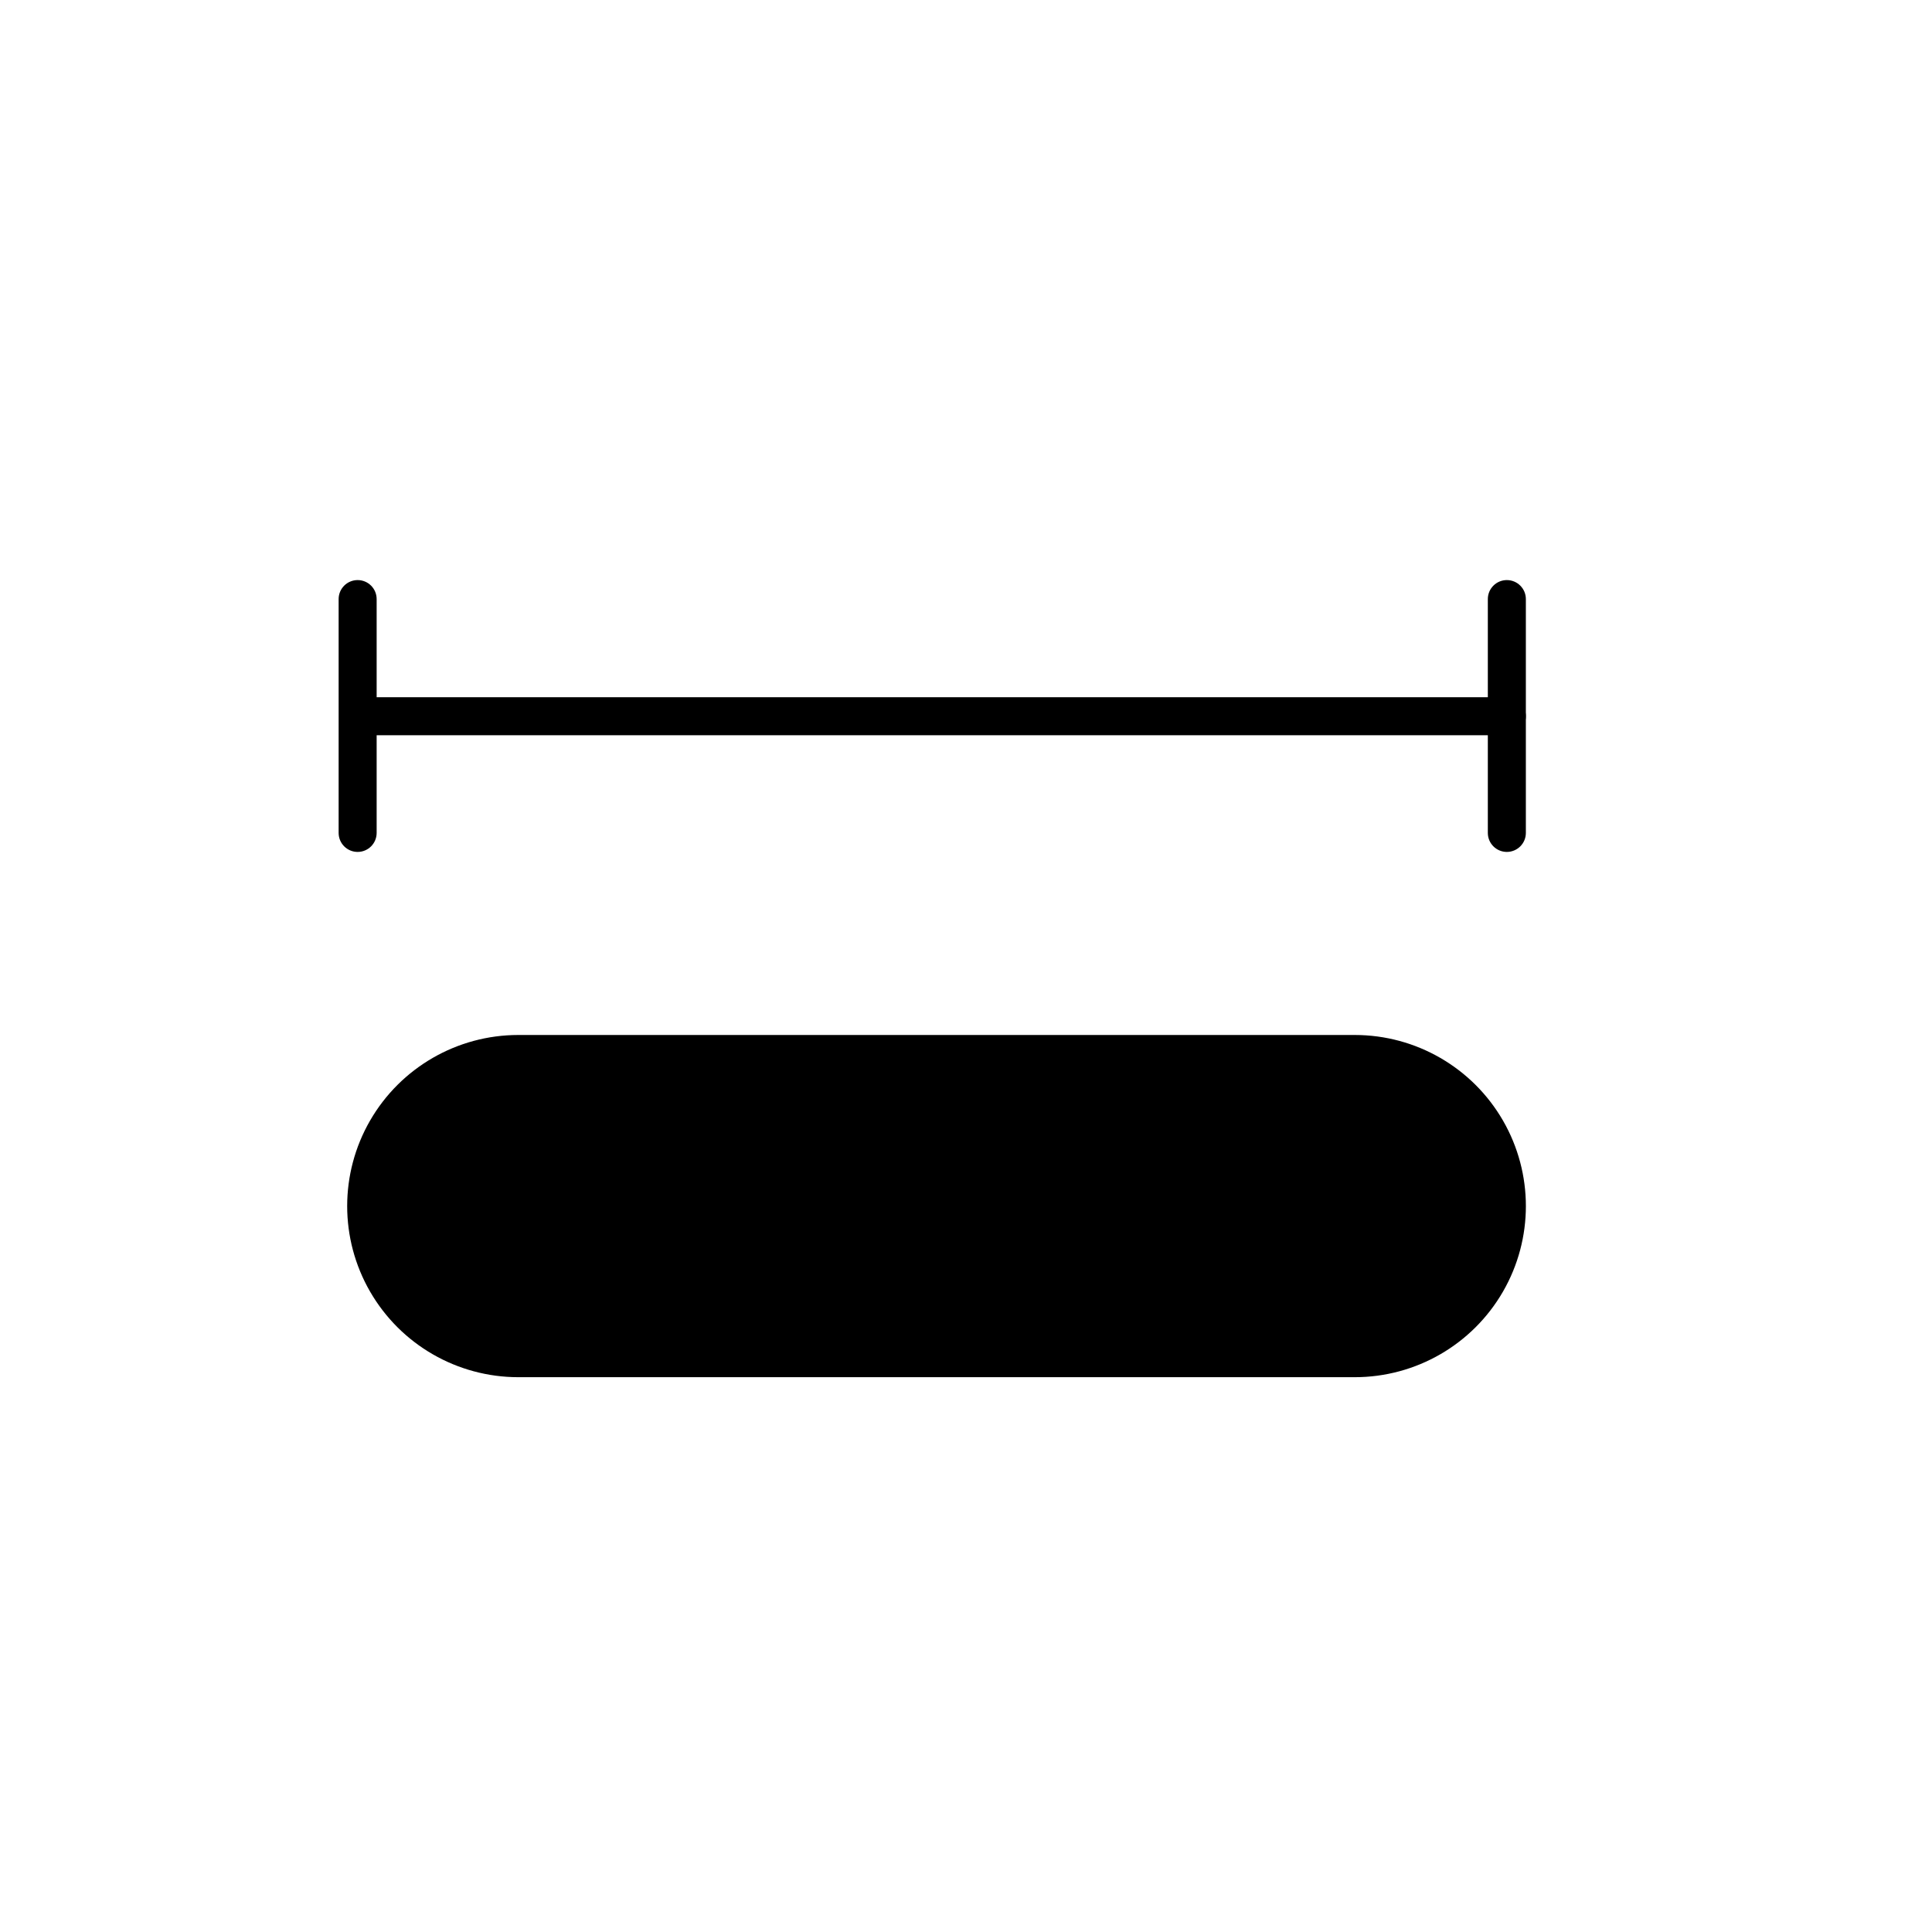 <?xml version="1.0" encoding="UTF-8"?>
<!-- Uploaded to: SVG Repo, www.svgrepo.com, Generator: SVG Repo Mixer Tools -->
<svg fill="#000000" width="800px" height="800px" version="1.1" viewBox="144 144 512 512" xmlns="http://www.w3.org/2000/svg">
 <g>
  <path d="m503.03 508.97h-221.68c-16.199 0-31.168-8.641-39.27-22.672-8.098-14.027-8.098-31.312 0-45.344 8.102-14.027 23.07-22.672 39.27-22.672h221.68c16.199 0 31.168 8.645 39.27 22.672 8.098 14.031 8.098 31.316 0 45.344-8.102 14.031-23.07 22.672-39.27 22.672z"/>
  <path d="m543.33 338.84h-302.29c-2.781 0-5.039-2.254-5.039-5.039 0-2.781 2.258-5.035 5.039-5.035h302.29c2.781 0 5.039 2.254 5.039 5.035 0 2.785-2.258 5.039-5.039 5.039z"/>
  <path d="m238.78 369.77c-2.785 0-5.039-2.254-5.039-5.039v-61.969c0-2.781 2.254-5.035 5.039-5.035 2.781 0 5.035 2.254 5.035 5.035v61.969c0 1.336-0.531 2.617-1.473 3.562-0.945 0.945-2.227 1.477-3.562 1.477z"/>
  <path d="m543.33 369.77c-2.781 0-5.039-2.254-5.039-5.039v-61.969c0-2.781 2.258-5.035 5.039-5.035s5.039 2.254 5.039 5.035v61.969c0 1.336-0.531 2.617-1.477 3.562-0.945 0.945-2.227 1.477-3.562 1.477z"/>
 </g>
</svg>
